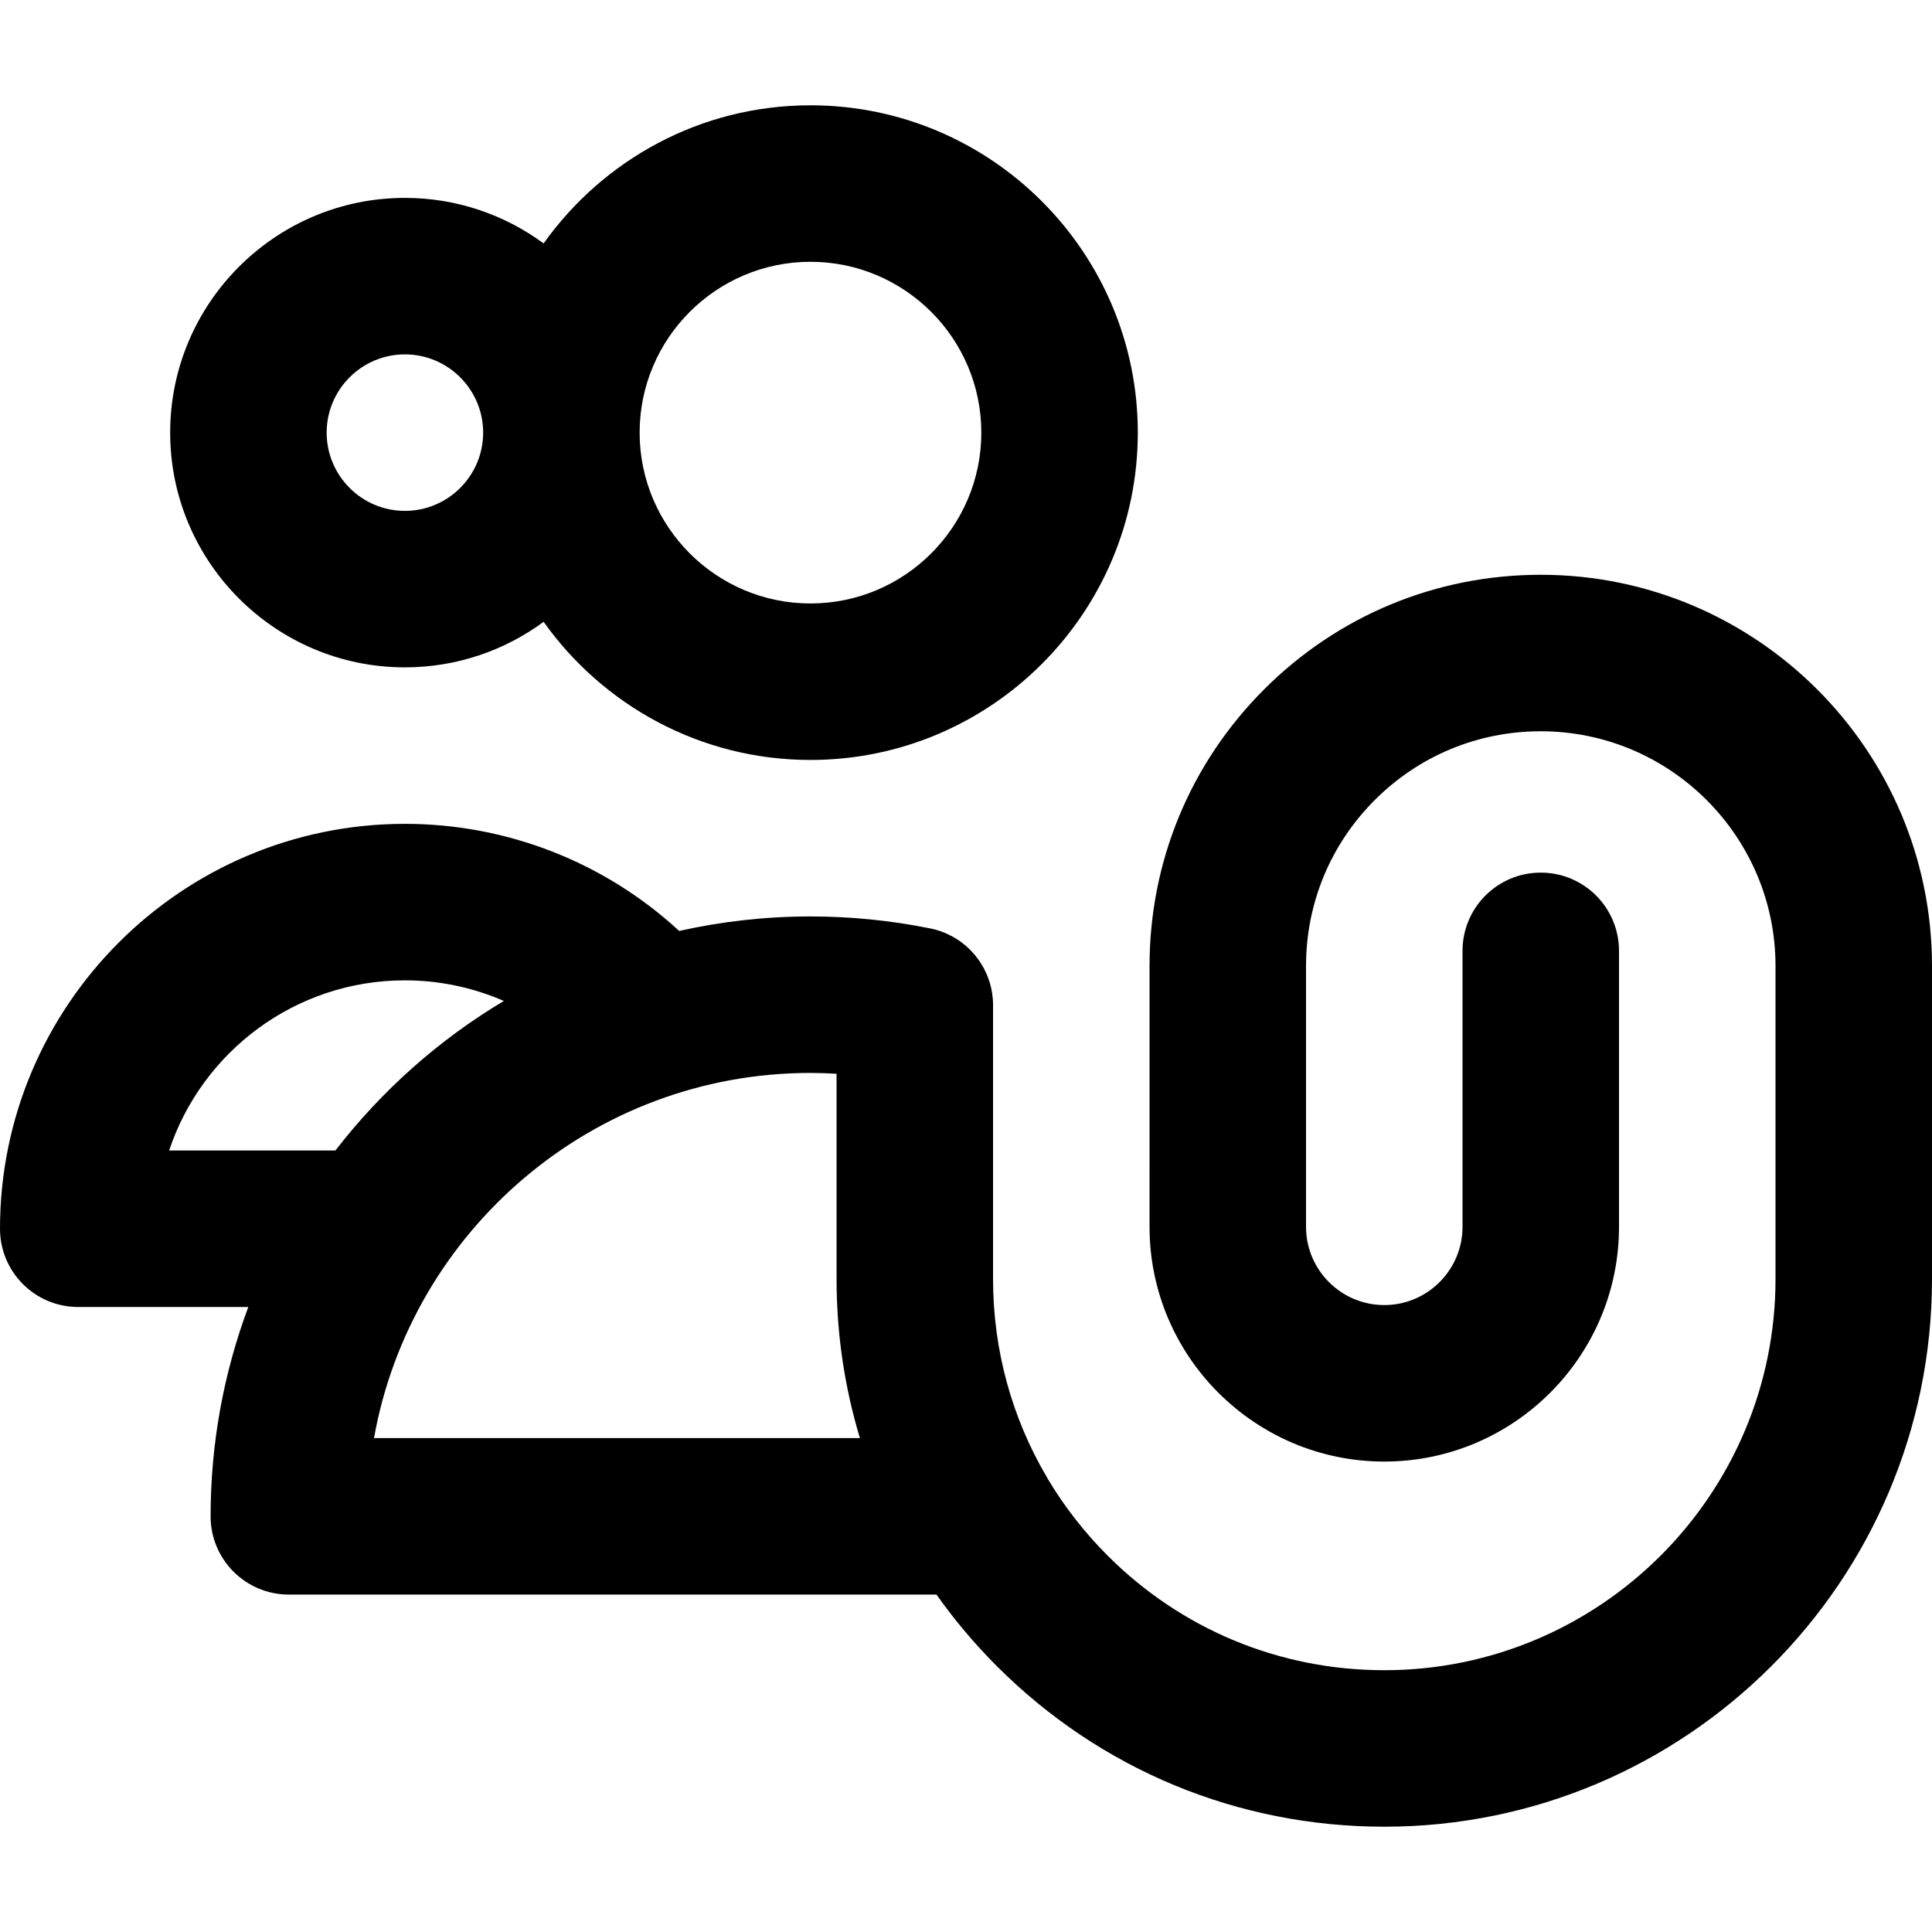 <?xml version="1.0" encoding="iso-8859-1"?>
<!-- Uploaded to: SVG Repo, www.svgrepo.com, Generator: SVG Repo Mixer Tools -->
<svg fill="#000000" height="800px" width="800px" version="1.1" id="Layer_1" xmlns="http://www.w3.org/2000/svg" xmlns:xlink="http://www.w3.org/1999/xlink" 
	 viewBox="0 0 370.373 370.373" xml:space="preserve">
<g id="XMLID_26_">
	<path id="XMLID_27_" d="M77.622,127.936c9.942,0,19.138-3.247,26.593-8.728c11.382,16.006,30.064,26.478,51.158,26.478
		c34.601,0,62.751-28.149,62.751-62.75s-28.15-62.75-62.751-62.75c-21.093,0-39.774,10.472-51.157,26.479
		c-7.456-5.482-16.651-8.729-26.594-8.729c-24.813,0-45,20.188-45,45.001C32.622,107.749,52.809,127.936,77.622,127.936z
		 M155.373,50.187c18.059,0,32.751,14.691,32.751,32.75s-14.692,32.75-32.751,32.75s-32.751-14.691-32.751-32.75
		S137.314,50.187,155.373,50.187z M77.622,67.936c8.271,0,15,6.729,15,15.001c0,8.271-6.729,14.999-15,14.999
		c-8.271,0-15-6.729-15-14.999C62.622,74.665,69.351,67.936,77.622,67.936z"/>
	<path id="XMLID_31_" d="M295.372,110.187c-0.001,0-0.001,0-0.002,0c-20.031,0-38.865,7.802-53.03,21.966
		c-14.165,14.166-21.967,33-21.967,53.033l-0.001,50.003c0,24.81,20.187,44.997,45.002,45c24.811-0.003,44.998-20.191,44.998-45.003
		v-52.9c0-8.284-6.716-15-15-15c-8.284,0-15,6.716-15,15v52.9c0,8.271-6.729,15.002-14.998,15.003
		c-8.272-0.001-15.002-6.73-15.002-15l0.001-50.003c0-12.02,4.681-23.32,13.181-31.819c8.499-8.499,19.799-13.18,31.818-13.18
		c24.813,0,45,20.187,45.001,44.998v60.002c-0.001,41.355-33.645,75-75.001,75c-20.033,0.001-38.867-7.8-53.032-21.966
		c-4.425-4.425-8.229-9.306-11.368-14.536c-0.084-0.16-0.177-0.313-0.267-0.47c-6.731-11.403-10.332-24.437-10.332-38.028v-52.454
		c0.007-1.54-0.224-3.045-0.665-4.472c-0.07-0.225-0.159-0.439-0.238-0.659c-0.084-0.233-0.16-0.47-0.255-0.697
		c-0.109-0.261-0.238-0.509-0.36-0.762c-0.089-0.181-0.167-0.366-0.263-0.544c-0.125-0.232-0.268-0.453-0.404-0.678
		c-0.114-0.189-0.222-0.384-0.345-0.568c-0.12-0.179-0.254-0.347-0.382-0.52c-0.16-0.219-0.315-0.441-0.487-0.651
		c-0.098-0.12-0.207-0.23-0.309-0.347c-0.218-0.25-0.435-0.5-0.669-0.735c-0.067-0.067-0.141-0.128-0.209-0.194
		c-0.279-0.27-0.563-0.536-0.864-0.785c-0.039-0.032-0.082-0.061-0.122-0.092c-0.334-0.271-0.677-0.532-1.037-0.775
		c-0.034-0.023-0.072-0.043-0.107-0.065c-0.365-0.242-0.737-0.474-1.126-0.684c-0.11-0.061-0.227-0.108-0.34-0.165
		c-0.316-0.162-0.633-0.324-0.964-0.465c-0.913-0.387-1.872-0.685-2.867-0.887c-0.002-0.001-0.004-0.002-0.006-0.002
		c-7.523-1.525-15.256-2.299-22.982-2.299c-8.643,0-17.063,0.965-25.165,2.781c-14.256-13.145-32.944-20.532-52.586-20.532
		C34.821,157.936,0,192.757,0,235.559c0,8.284,6.716,15,15,15h32.602c-4.669,12.5-7.229,26.02-7.229,40.128c0,8.284,6.716,15,15,15
		h124.151c3.437,4.855,7.31,9.455,11.602,13.747c19.833,19.833,46.201,30.754,74.247,30.753c57.897,0,104.999-47.102,105-105
		v-60.002C370.372,143.83,336.727,110.187,295.372,110.187z M32.42,220.559c6.298-18.934,24.181-32.623,45.202-32.623
		c6.617,0,13.052,1.382,18.965,3.95c-12.484,7.456-23.442,17.209-32.29,28.673H32.42z M71.698,275.686
		c7.106-39.739,41.923-70,83.675-70c1.669,0,3.336,0.064,5,0.16v39.34c0,10.486,1.527,20.737,4.476,30.5H71.698z"/>
</g>
</svg>